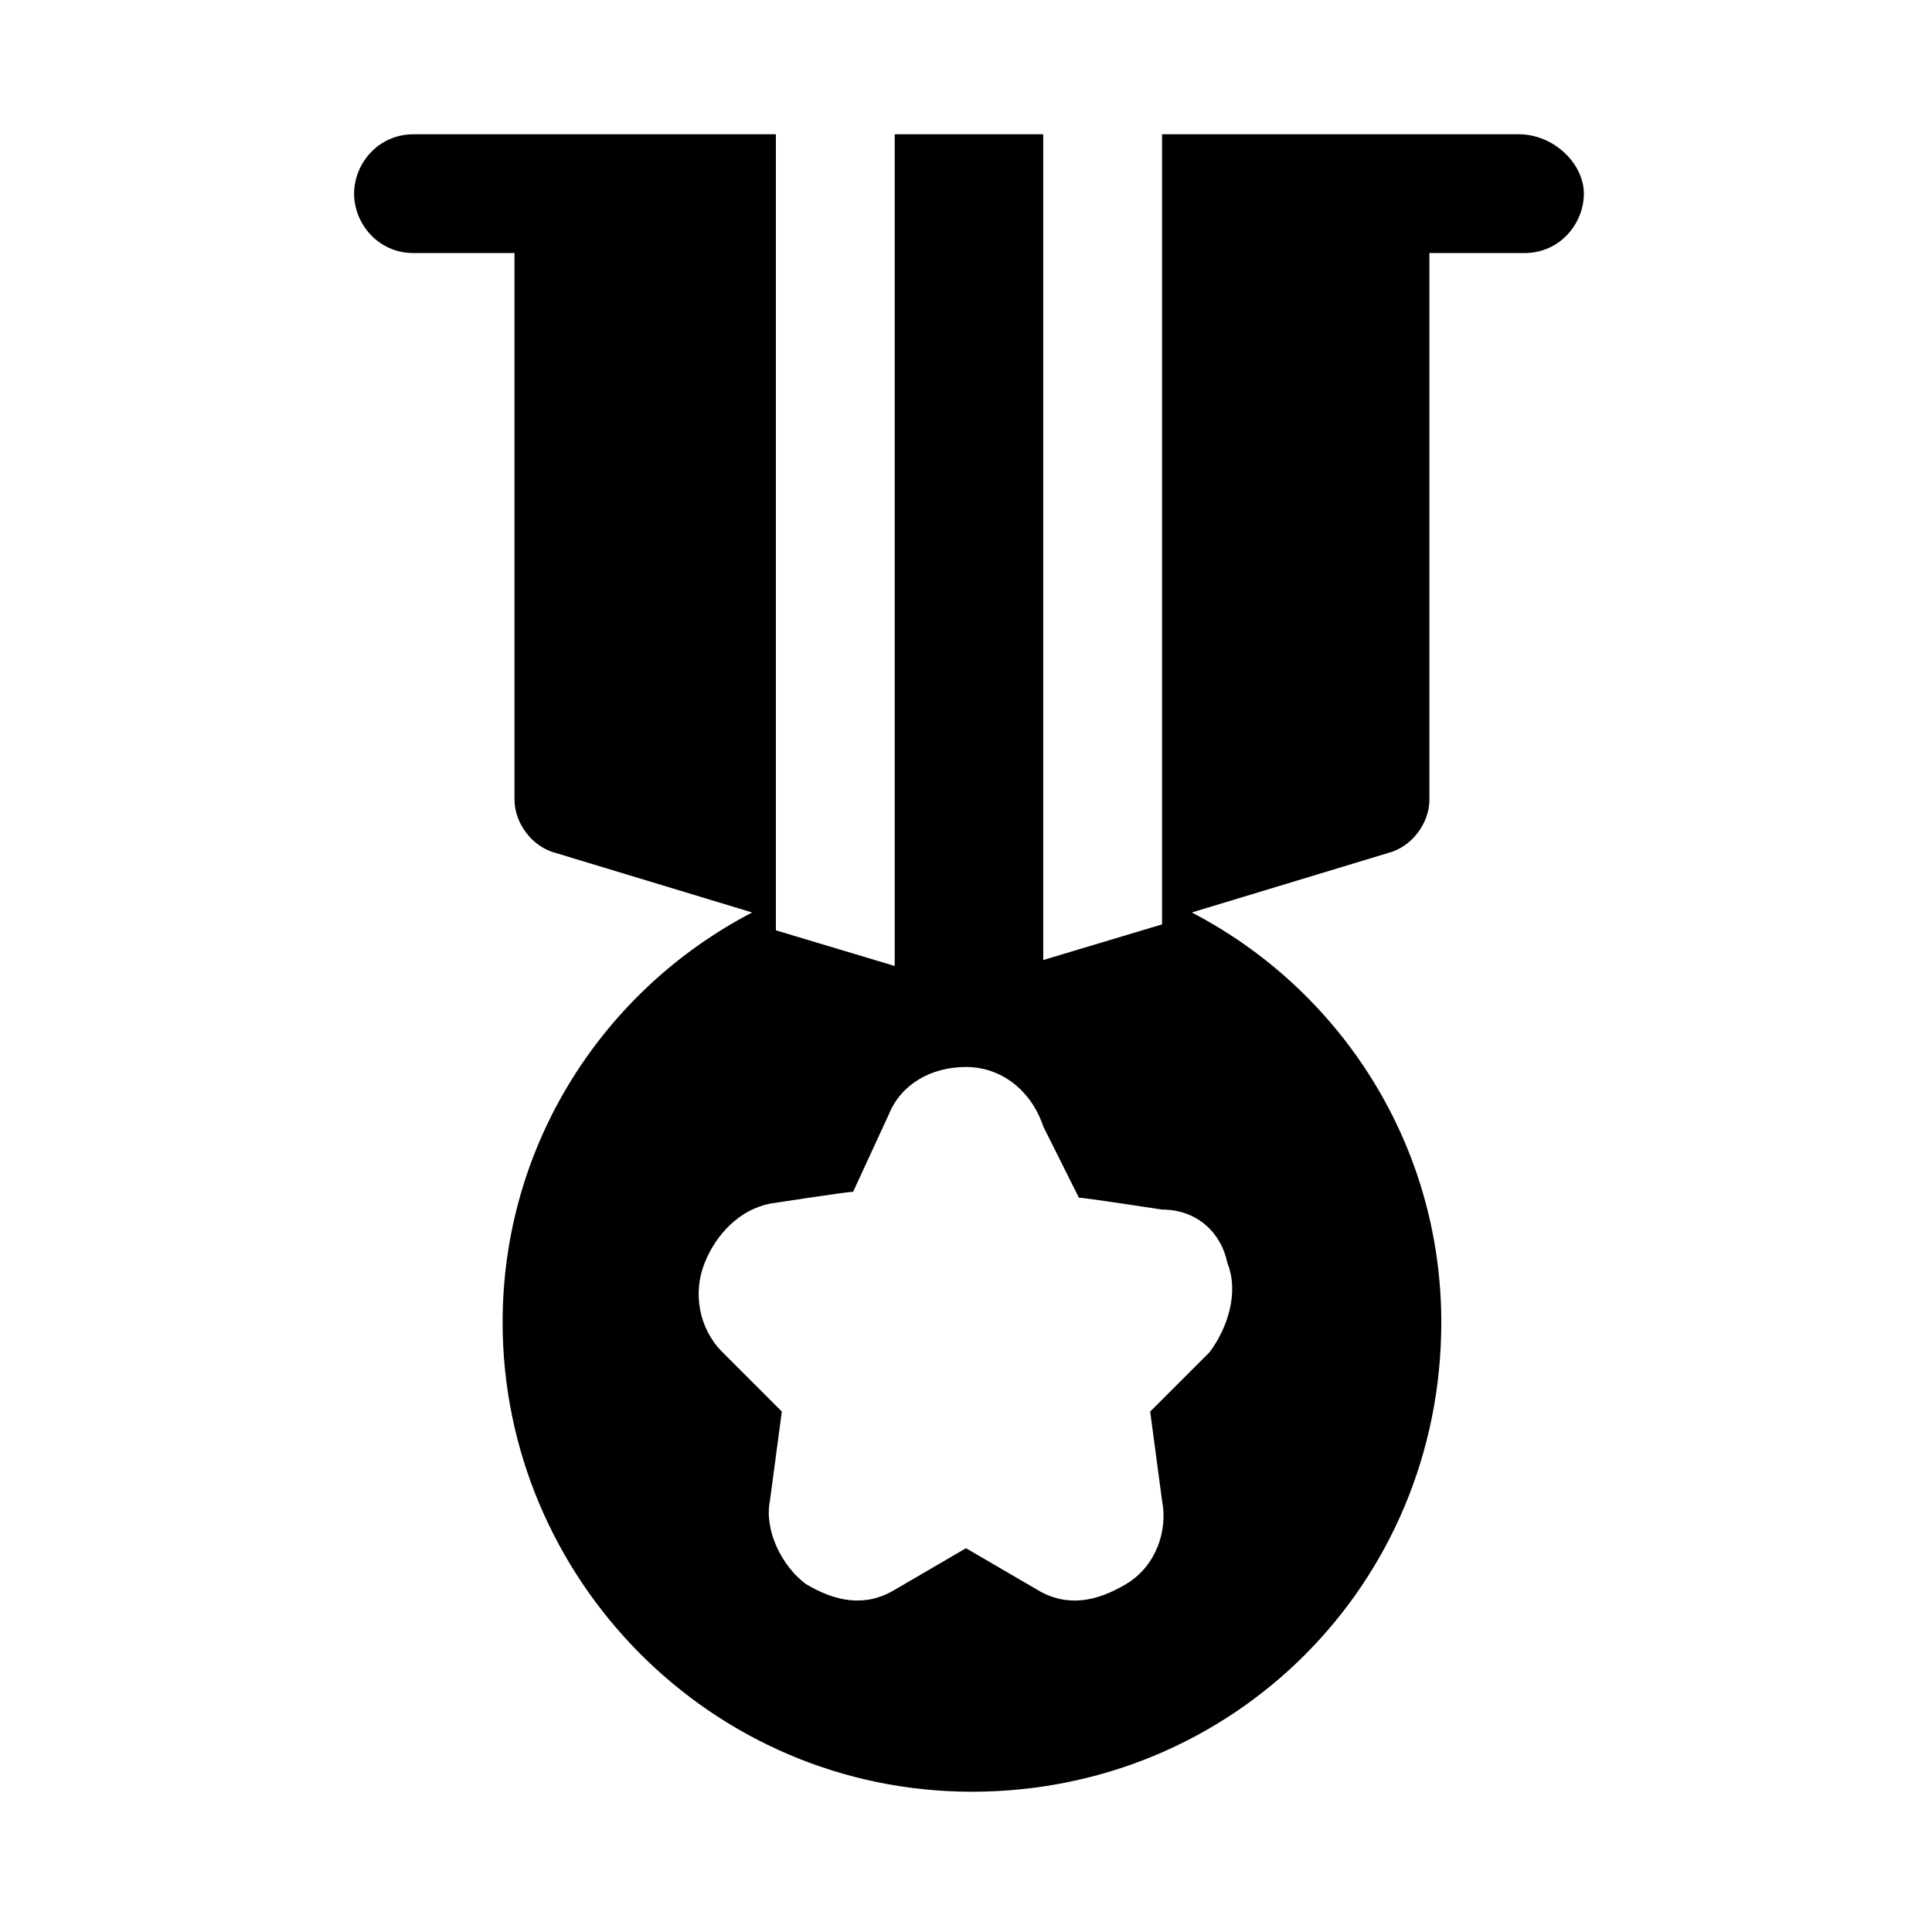 <?xml version="1.0" encoding="UTF-8"?>
<!-- Uploaded to: SVG Repo, www.svgrepo.com, Generator: SVG Repo Mixer Tools -->
<svg fill="#000000" width="800px" height="800px" version="1.1" viewBox="144 144 512 512" xmlns="http://www.w3.org/2000/svg">
 <path d="m546.42 179.58h-94.465v209.39l-31.488 9.445v-218.84h-39.359v220.42l-31.488-9.445v-210.97h-96.039c-9.445 0-15.742 7.871-15.742 15.742 0 7.871 6.297 15.742 15.742 15.742h26.766v144.84c0 6.297 4.723 12.594 11.02 14.168l51.957 15.742c-39.359 20.469-66.125 61.402-66.125 108.63 0 67.699 55.105 124.38 124.38 124.38 69.273 0 124.38-55.105 124.38-124.38 0-47.23-26.766-88.168-66.125-108.63l51.957-15.742c6.297-1.574 11.02-7.871 11.02-14.168l-0.004-144.84h25.191c9.445 0 15.742-7.871 15.742-15.742 0.004-7.875-7.871-15.746-17.316-15.746zm-77.145 299.14c3.148 7.871 0 17.32-4.723 23.617l-15.742 15.742 3.148 23.617c1.574 7.871-1.574 17.32-9.445 22.043-7.871 4.723-15.742 6.297-23.617 1.574l-18.895-11.023-18.895 11.02c-7.871 4.723-15.742 3.148-23.617-1.574-6.297-4.723-11.02-14.168-9.445-22.043l3.148-23.617-15.742-15.742c-6.297-6.297-7.871-15.742-4.723-23.617 3.148-7.871 9.445-14.168 17.32-15.742 0 0 20.469-3.148 22.043-3.148l9.445-20.469c3.148-7.871 11.02-12.594 20.469-12.594 9.445 0 17.32 6.297 20.469 15.742l9.445 18.895c1.574 0 22.043 3.148 22.043 3.148 9.438 0.004 15.738 6.301 17.312 14.172z"/>
</svg>